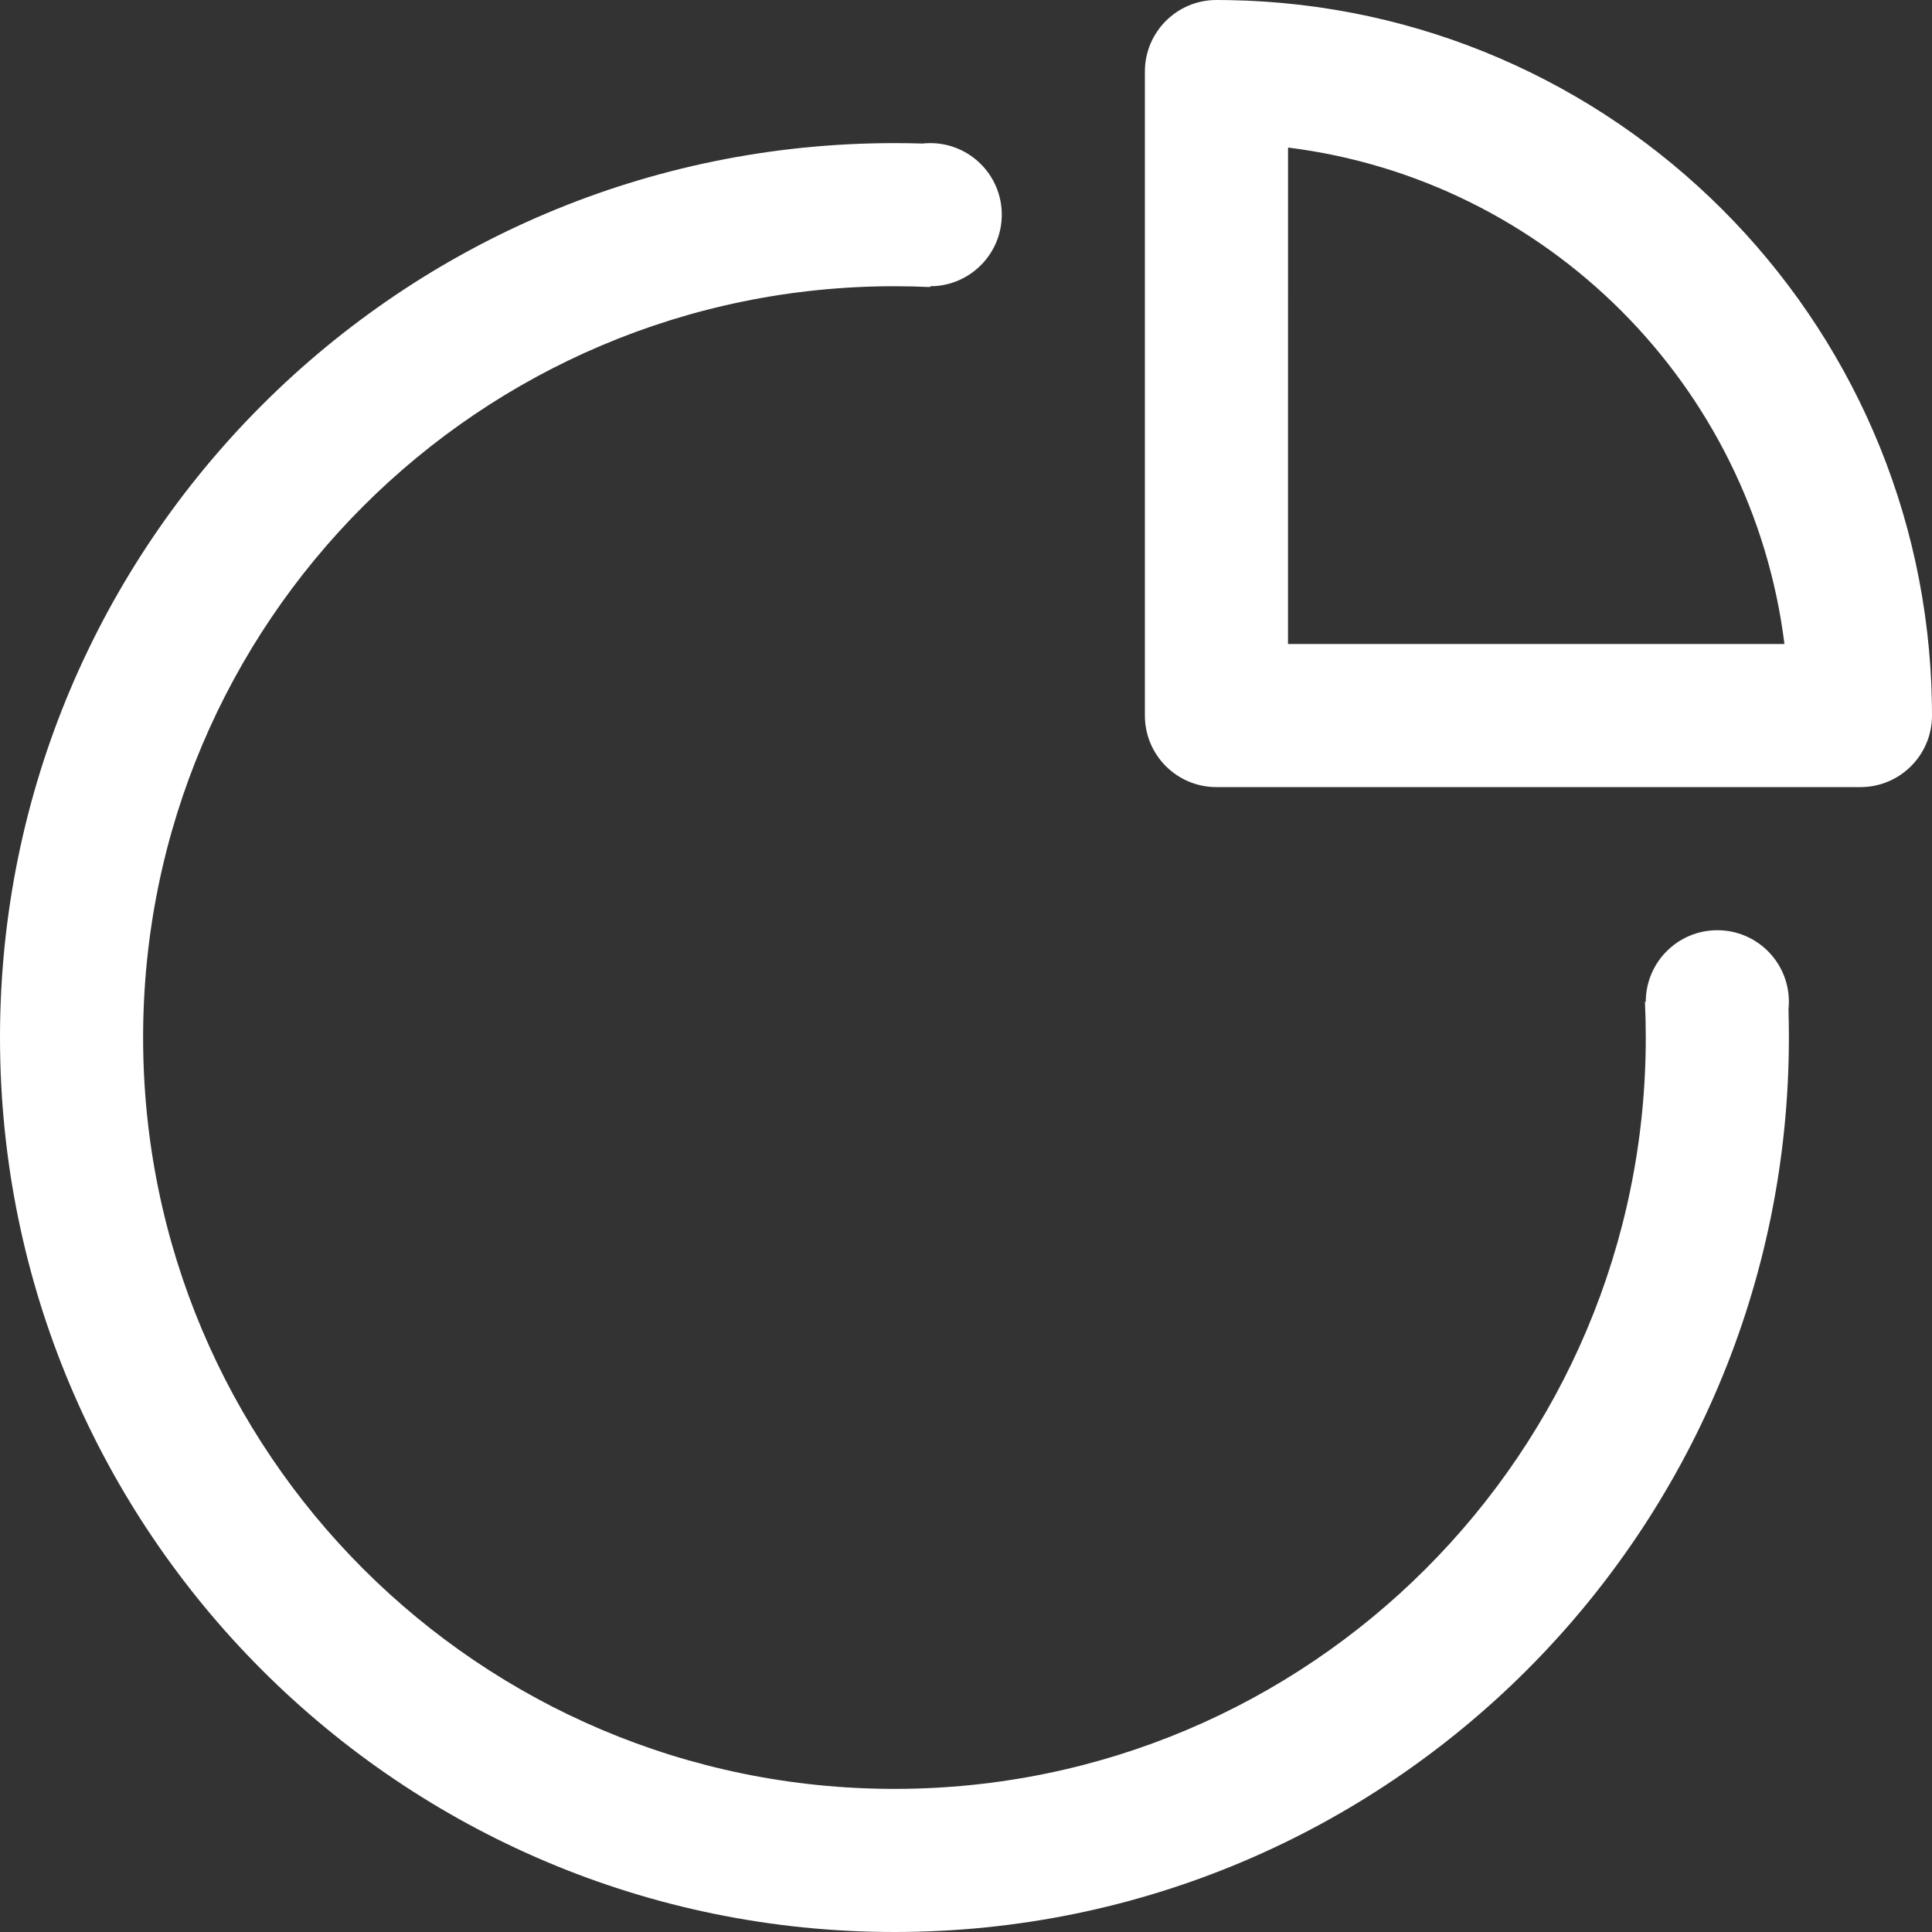 <?xml version="1.0" encoding="UTF-8"?>
<svg width="54px" height="54px" viewBox="0 0 54 54" version="1.1" xmlns="http://www.w3.org/2000/svg" xmlns:xlink="http://www.w3.org/1999/xlink">
    <rect x="0" y="0" width="54" height="54" fill="#333333" stroke="none"/>
    <title>icon/优势/资产配置</title>
    <g id="国际认证" stroke="none" stroke-width="1" fill="none" fill-rule="evenodd">
        <g id="境外银行开户" transform="translate(-1023, -2425)" fill="#FFFFFF">
            <g id="编组-15" transform="translate(0, 1662)">
                <g id="icon/资产配置" transform="translate(1022, 762)">
                    <path d="M27,5 C28.105,5 29,5.895 29,7 C29,8.054 28.184,8.918 27.149,8.995 L27,9 L27,9.023 C26.669,9.008 26.335,9 26,9 C14.402,9 5,18.402 5,30 C5,41.598 14.402,51 26,51 C37.598,51 47,41.598 47,30 C47,29.665 46.992,29.332 46.977,29.001 L47,29 C47,27.895 47.895,27 49,27 C50.105,27 51,27.895 51,29 C51,29.072 50.996,29.144 50.989,29.214 C50.996,29.475 51,29.737 51,30 C51,43.807 39.807,55 26,55 C12.193,55 1,43.807 1,30 C1,16.193 12.193,5 26,5 C26.263,5 26.525,5.004 26.786,5.012 L26.851,5.005 L27,5 Z M35,1 L35.344,1.003 C46.115,1.185 54.813,9.881 54.997,20.652 L55,21 C55,22.105 54.105,23 53,23 L35,23 C33.895,23 33,22.105 33,21 L33,3 C33,1.895 33.895,1 35,1 Z M37.001,5.124 L37,19 L50.876,19 C49.974,11.763 44.238,6.027 37.001,5.124 Z" id="形状结合"></path>
                </g>
            </g>
        </g>
    </g>
</svg>